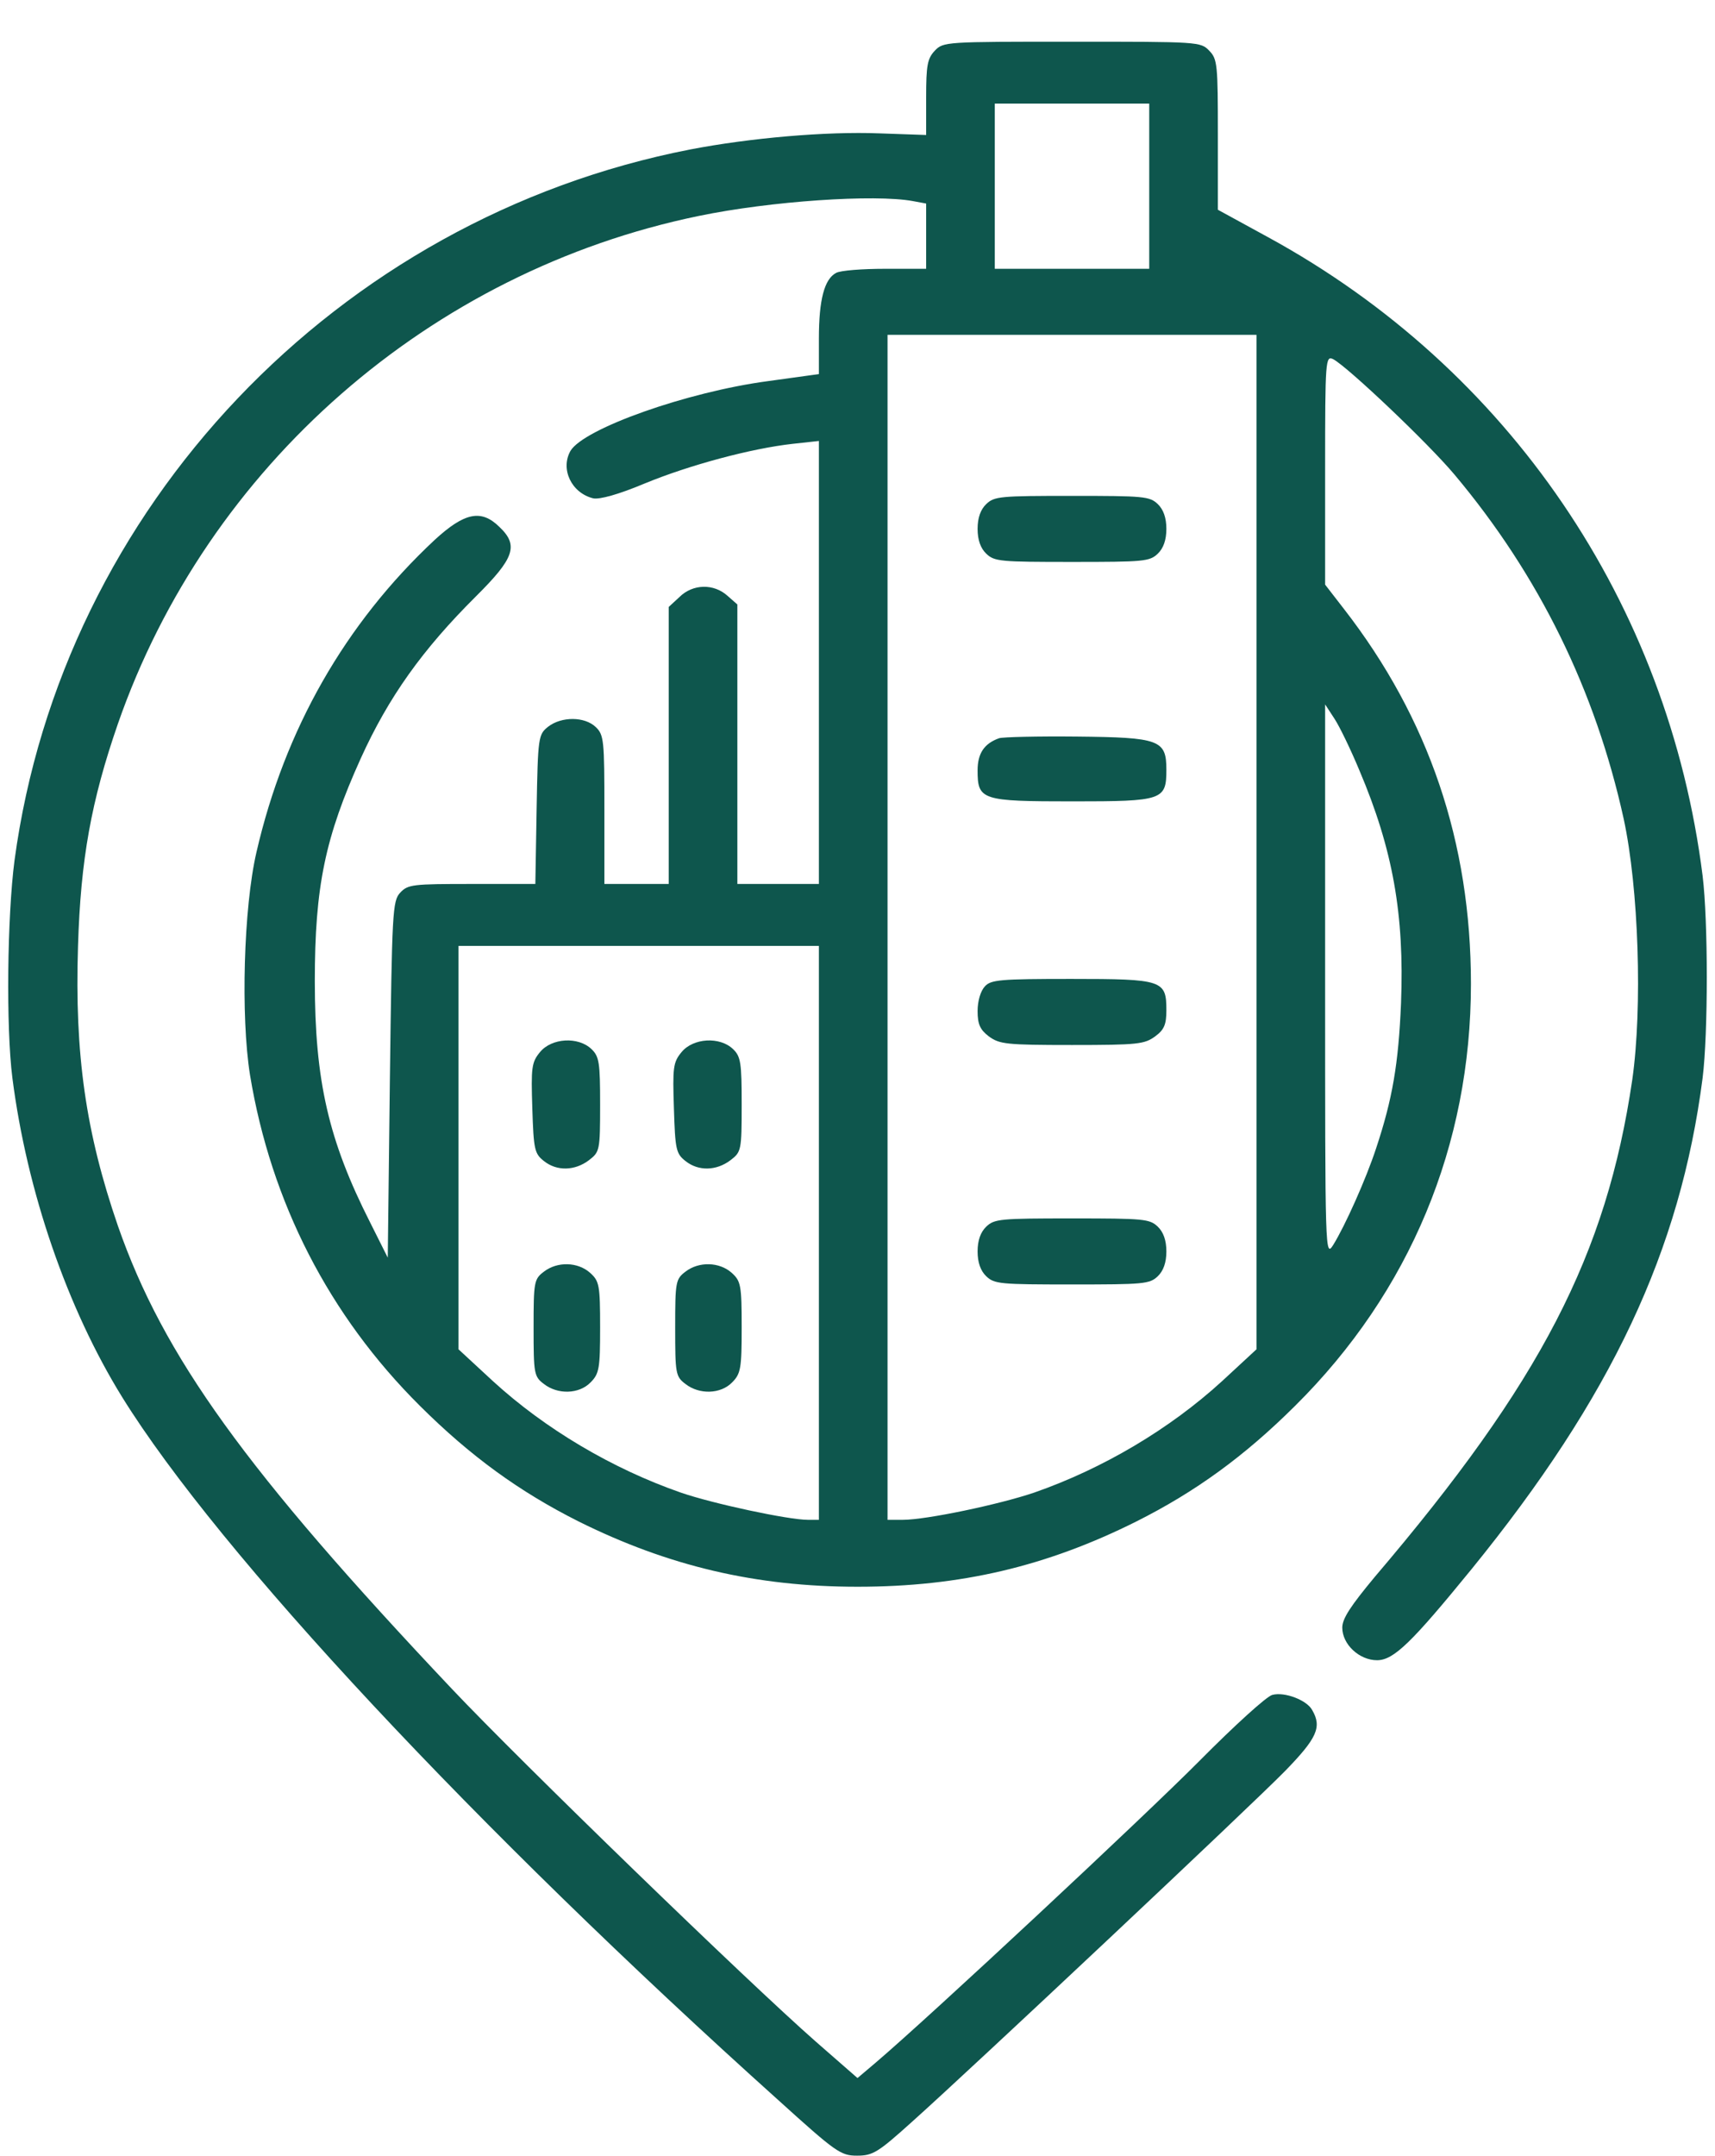 <svg width="39" height="49" viewBox="0 0 39 49" fill="none" xmlns="http://www.w3.org/2000/svg">
<path d="M21.256 1.154C21.09 1.332 21.061 1.483 21.061 2.215V3.068L19.997 3.031C18.788 2.984 17.061 3.134 15.695 3.397C7.657 4.964 1.413 11.533 0.33 19.556C0.164 20.832 0.135 23.347 0.282 24.501C0.613 27.081 1.53 29.737 2.779 31.754C4.974 35.292 10.827 41.56 17.715 47.744C19.012 48.917 19.119 48.992 19.49 48.992C19.851 48.992 19.968 48.917 20.739 48.223C22.134 46.975 28.465 41.025 29.226 40.247C29.948 39.505 30.065 39.252 29.841 38.867C29.724 38.642 29.217 38.445 28.934 38.52C28.807 38.548 28.065 39.224 27.275 40.021C26.036 41.269 21.168 45.811 19.91 46.881L19.5 47.228L18.554 46.402C16.993 45.032 11.852 40.05 10.281 38.389C5.579 33.415 3.715 30.825 2.681 27.86C1.95 25.739 1.696 23.966 1.774 21.507C1.833 19.527 2.077 18.195 2.681 16.45C4.72 10.594 9.783 6.165 15.89 4.908C17.52 4.57 19.89 4.41 20.759 4.57L21.061 4.626V5.367V6.109H20.124C19.617 6.109 19.11 6.146 19.012 6.203C18.749 6.343 18.622 6.803 18.622 7.695V8.502L17.471 8.661C15.627 8.905 13.276 9.74 12.973 10.247C12.739 10.66 12.993 11.204 13.491 11.326C13.637 11.354 14.056 11.242 14.661 10.988C15.686 10.566 17.09 10.191 18.027 10.087L18.622 10.022V15.061V20.09H17.695H16.768V16.919V13.738L16.544 13.541C16.232 13.259 15.754 13.268 15.451 13.569L15.207 13.794V16.947V20.09H14.476H13.744V18.401C13.744 16.834 13.735 16.703 13.549 16.525C13.295 16.281 12.769 16.281 12.466 16.515C12.242 16.694 12.232 16.741 12.203 18.392L12.174 20.09H10.73C9.383 20.09 9.276 20.1 9.101 20.288C8.925 20.475 8.915 20.719 8.866 24.538L8.818 28.583L8.418 27.785C7.471 25.918 7.159 24.567 7.159 22.296C7.159 20.147 7.393 19.03 8.203 17.238C8.837 15.84 9.608 14.761 10.827 13.55C11.695 12.687 11.803 12.396 11.354 11.973C10.944 11.57 10.564 11.645 9.881 12.274C7.852 14.169 6.476 16.572 5.832 19.368C5.54 20.625 5.471 23.093 5.686 24.435C6.164 27.325 7.481 29.896 9.549 31.951C10.7 33.096 11.813 33.903 13.159 34.579C15.198 35.592 17.188 36.062 19.5 36.062C21.841 36.062 23.792 35.602 25.841 34.579C27.187 33.903 28.299 33.096 29.451 31.951C32.065 29.361 33.45 26.021 33.45 22.361C33.45 19.143 32.494 16.328 30.563 13.841L30.134 13.287V10.679C30.134 8.164 30.143 8.079 30.319 8.164C30.651 8.342 32.475 10.069 33.08 10.791C35.002 13.081 36.28 15.69 36.923 18.608C37.265 20.184 37.353 22.896 37.119 24.538C36.533 28.517 35.041 31.407 31.265 35.836C30.719 36.493 30.524 36.784 30.524 36.99C30.524 37.375 30.914 37.732 31.314 37.732C31.695 37.732 32.104 37.328 33.46 35.667C36.65 31.745 38.211 28.423 38.718 24.501C38.845 23.487 38.845 20.935 38.718 19.903C37.938 13.71 34.309 8.38 28.846 5.396L27.695 4.767V3.059C27.695 1.473 27.685 1.342 27.5 1.154C27.305 0.948 27.256 0.948 24.378 0.948C21.5 0.948 21.451 0.948 21.256 1.154ZM26.134 4.232V6.109H24.378H22.622V4.232V2.355H24.378H26.134V4.232ZM28.573 19.143V30.666L27.792 31.388C26.602 32.477 25.08 33.378 23.519 33.922C22.719 34.194 21.061 34.541 20.534 34.541H20.183V21.076V7.61H24.378H28.573V19.143ZM30.914 17.51C31.675 19.302 31.938 20.785 31.86 22.802C31.802 24.182 31.665 24.979 31.294 26.096C31.06 26.809 30.582 27.869 30.319 28.292C30.134 28.583 30.134 28.517 30.134 22.296V16.009L30.348 16.337C30.465 16.515 30.719 17.041 30.914 17.51ZM18.622 28.02V34.541H18.368C17.929 34.541 16.212 34.175 15.481 33.922C13.92 33.378 12.398 32.477 11.208 31.388L10.427 30.666V26.087V21.498H14.525H18.622V28.02Z" fill="#0E564D"/>
<path d="M22.427 11.457C22.3 11.579 22.231 11.767 22.231 12.02C22.231 12.274 22.3 12.461 22.427 12.583C22.612 12.762 22.748 12.771 24.378 12.771C26.007 12.771 26.143 12.762 26.329 12.583C26.456 12.461 26.524 12.274 26.524 12.02C26.524 11.767 26.456 11.579 26.329 11.457C26.143 11.279 26.007 11.27 24.378 11.27C22.748 11.27 22.612 11.279 22.427 11.457Z" fill="#0E564D"/>
<path d="M22.719 16.778C22.378 16.9 22.231 17.125 22.231 17.51C22.231 18.185 22.319 18.213 24.397 18.213C26.446 18.213 26.524 18.185 26.524 17.491C26.524 16.815 26.368 16.759 24.485 16.74C23.597 16.731 22.797 16.75 22.719 16.778Z" fill="#0E564D"/>
<path d="M22.397 22.417C22.3 22.521 22.231 22.746 22.231 22.98C22.231 23.281 22.29 23.403 22.485 23.553C22.729 23.731 22.875 23.75 24.378 23.75C25.88 23.75 26.026 23.731 26.27 23.553C26.475 23.403 26.524 23.281 26.524 22.962C26.524 22.277 26.446 22.248 24.358 22.248C22.739 22.248 22.534 22.267 22.397 22.417Z" fill="#0E564D"/>
<path d="M22.427 27.879C22.3 28.001 22.231 28.189 22.231 28.442C22.231 28.695 22.3 28.883 22.427 29.005C22.612 29.183 22.748 29.192 24.378 29.192C26.007 29.192 26.143 29.183 26.329 29.005C26.456 28.883 26.524 28.695 26.524 28.442C26.524 28.189 26.456 28.001 26.329 27.879C26.143 27.701 26.007 27.691 24.378 27.691C22.748 27.691 22.612 27.701 22.427 27.879Z" fill="#0E564D"/>
<path d="M12.281 23.91C12.086 24.144 12.076 24.266 12.105 25.186C12.135 26.124 12.154 26.218 12.369 26.387C12.661 26.621 13.071 26.612 13.393 26.368C13.637 26.18 13.647 26.152 13.647 25.101C13.647 24.154 13.627 24.013 13.452 23.844C13.149 23.553 12.544 23.59 12.281 23.91Z" fill="#0E564D"/>
<path d="M15.5 23.91C15.305 24.144 15.295 24.266 15.325 25.186C15.354 26.124 15.373 26.218 15.588 26.387C15.881 26.621 16.29 26.612 16.612 26.368C16.856 26.18 16.866 26.152 16.866 25.101C16.866 24.154 16.846 24.013 16.671 23.844C16.369 23.553 15.764 23.59 15.5 23.91Z" fill="#0E564D"/>
<path d="M12.369 28.901C12.144 29.07 12.134 29.136 12.134 30.178C12.134 31.219 12.144 31.285 12.369 31.454C12.681 31.698 13.169 31.688 13.432 31.416C13.627 31.219 13.647 31.097 13.647 30.168C13.647 29.202 13.627 29.117 13.422 28.93C13.139 28.676 12.671 28.667 12.369 28.901Z" fill="#0E564D"/>
<path d="M15.588 28.901C15.364 29.07 15.354 29.136 15.354 30.178C15.354 31.219 15.364 31.285 15.588 31.454C15.9 31.698 16.388 31.688 16.651 31.416C16.846 31.219 16.866 31.097 16.866 30.168C16.866 29.202 16.846 29.117 16.642 28.93C16.359 28.676 15.89 28.667 15.588 28.901Z" fill="#0E564D"/>
</svg>
